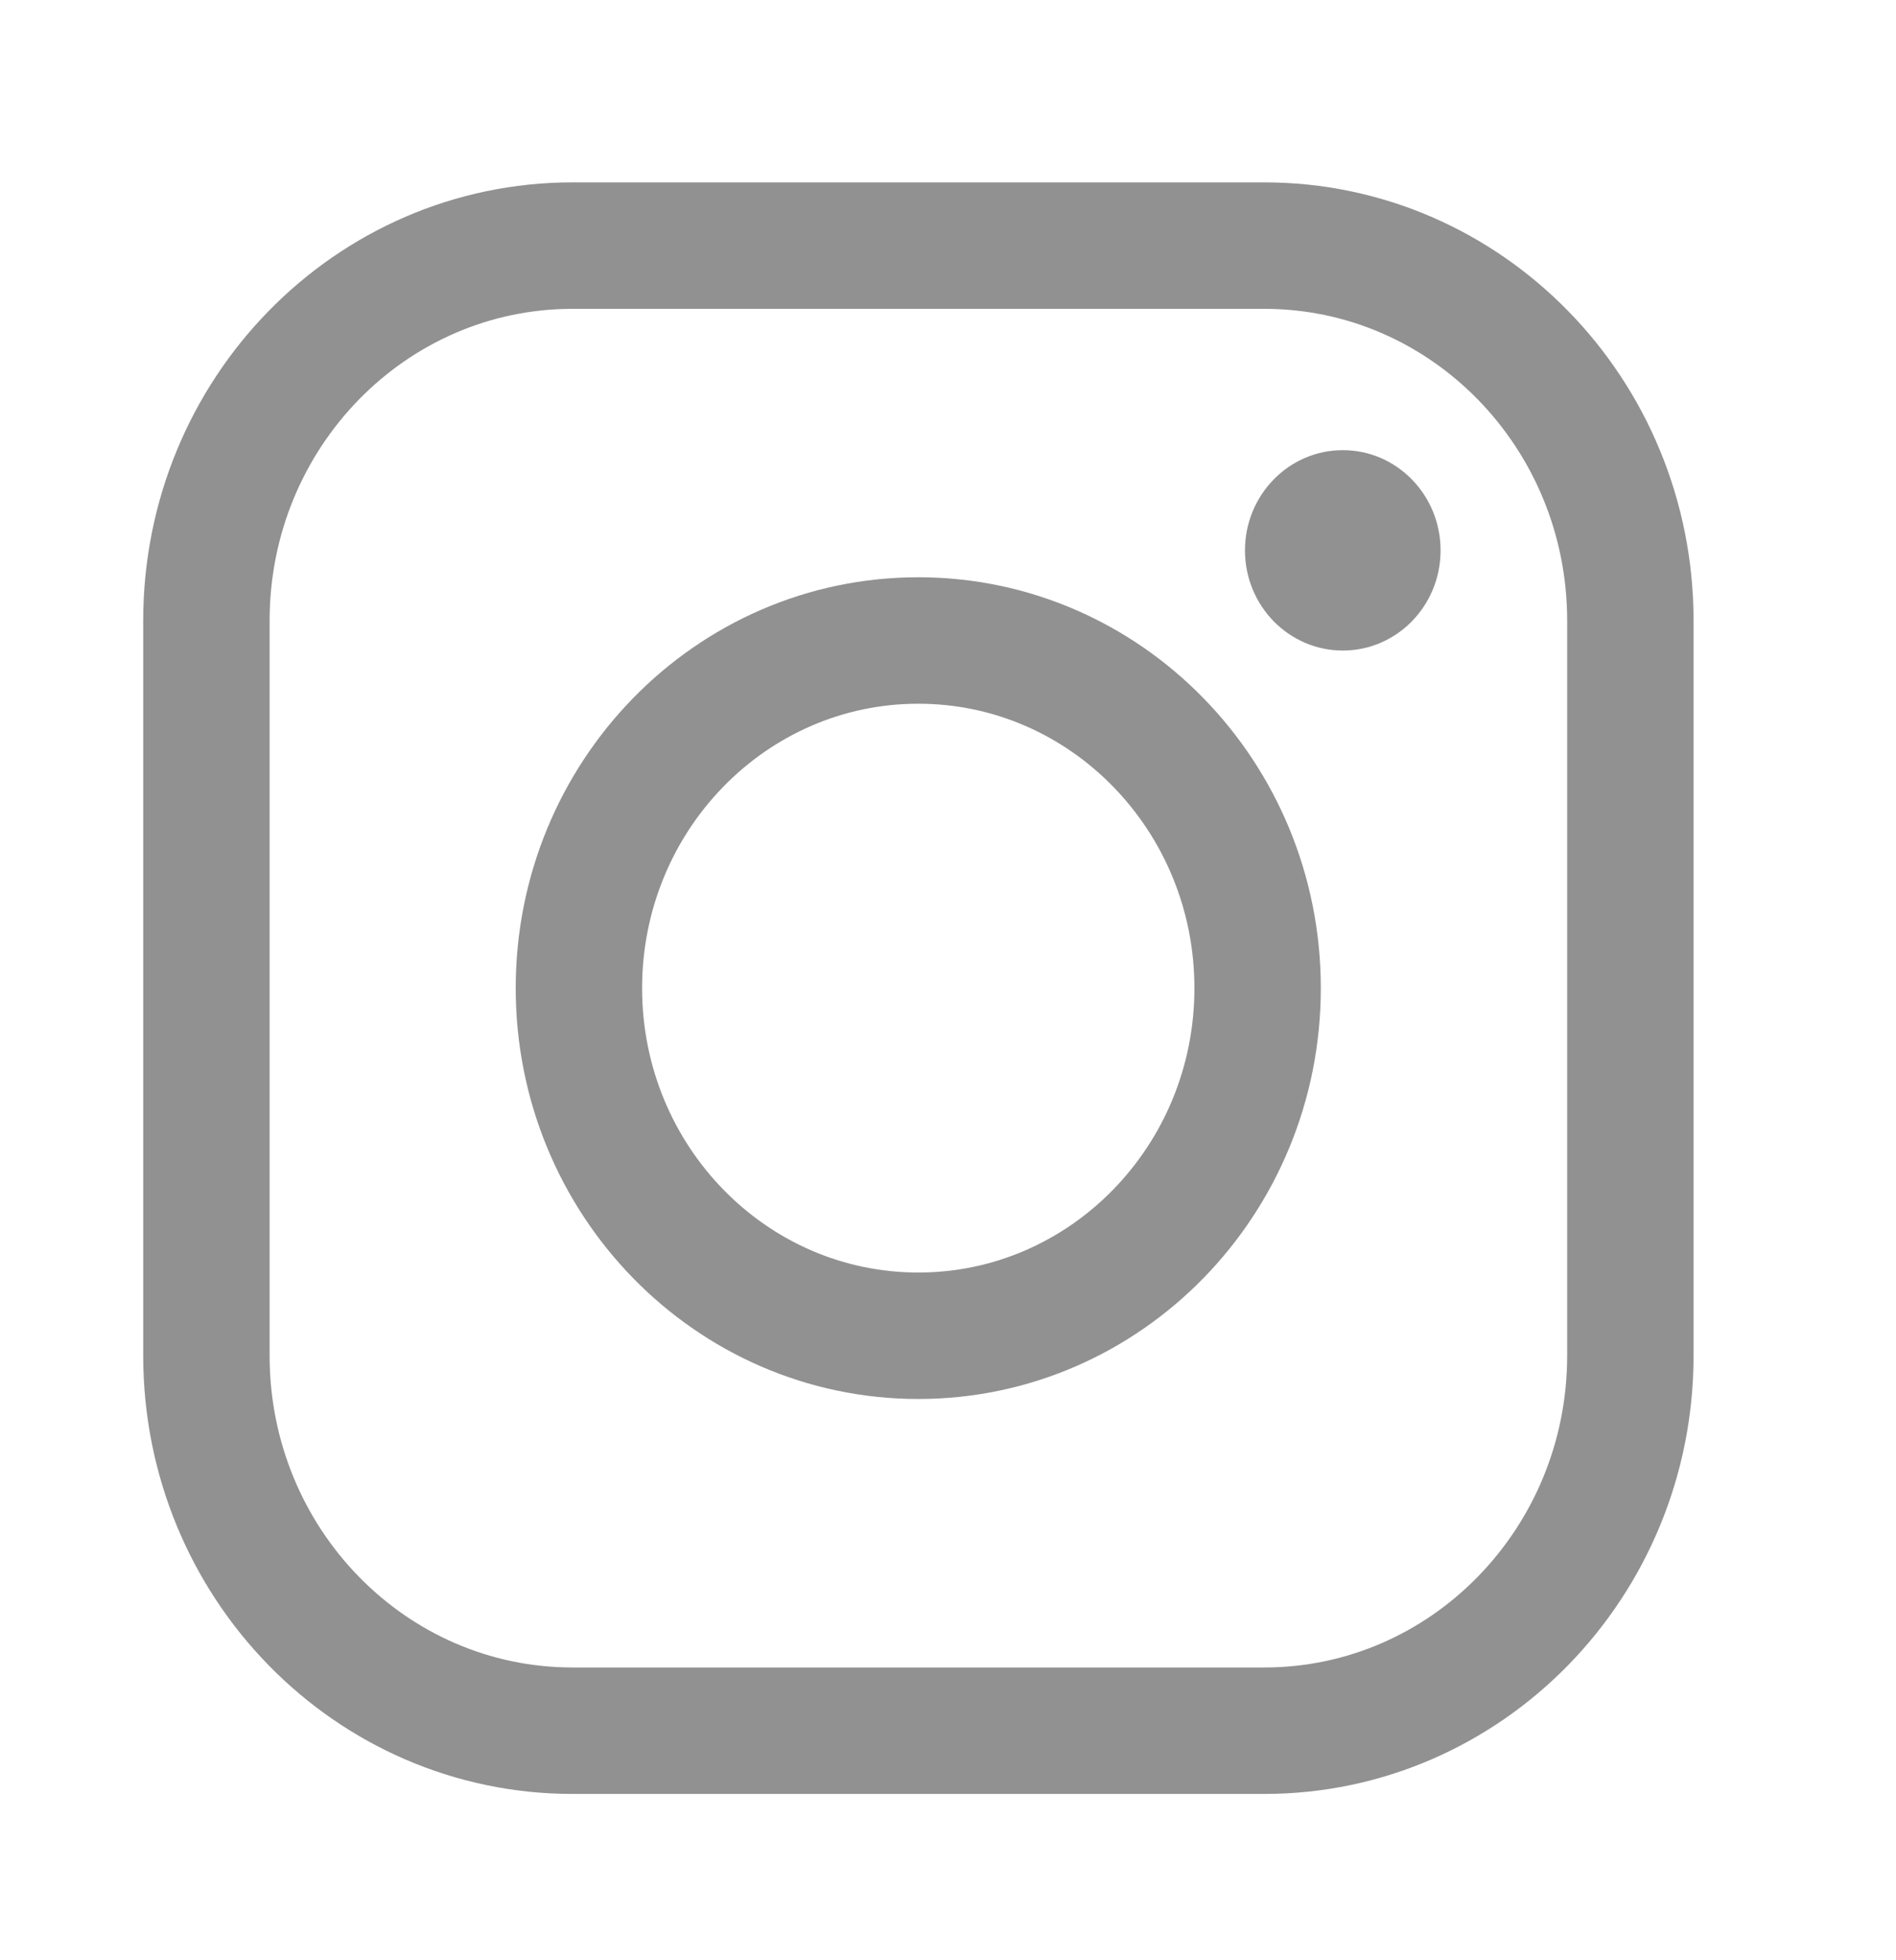 <svg width="30" height="31" viewBox="0 0 30 31" fill="none" xmlns="http://www.w3.org/2000/svg">
<g id="Frame 26">
<g id="Group 2585">
<path id="Vector" d="M20.003 27.37H9.06C5.859 27.37 3.266 24.715 3.266 21.438V9.816C3.266 6.538 5.859 3.884 9.06 3.884H20.003C23.204 3.884 25.797 6.538 25.797 9.816V21.438C25.797 24.711 23.204 27.37 20.003 27.37Z" stroke="black" stroke-opacity="0.43" stroke-width="2" stroke-miterlimit="10" stroke-linecap="round"/>
<path id="Vector_2" d="M14.53 21.124C17.495 21.124 19.899 18.663 19.899 15.627C19.899 12.591 17.495 10.129 14.53 10.129C11.564 10.129 9.16 12.591 9.16 15.627C9.16 18.663 11.564 21.124 14.53 21.124Z" stroke="black" stroke-opacity="0.43" stroke-width="2" stroke-miterlimit="10" stroke-linecap="round"/>
<path id="Vector_3" d="M21.247 10.288C22.102 10.288 22.794 9.579 22.794 8.704C22.794 7.829 22.102 7.119 21.247 7.119C20.392 7.119 19.699 7.829 19.699 8.704C19.699 9.579 20.392 10.288 21.247 10.288Z" fill="black" fill-opacity="0.43"/>
</g>
</g>
</svg>
